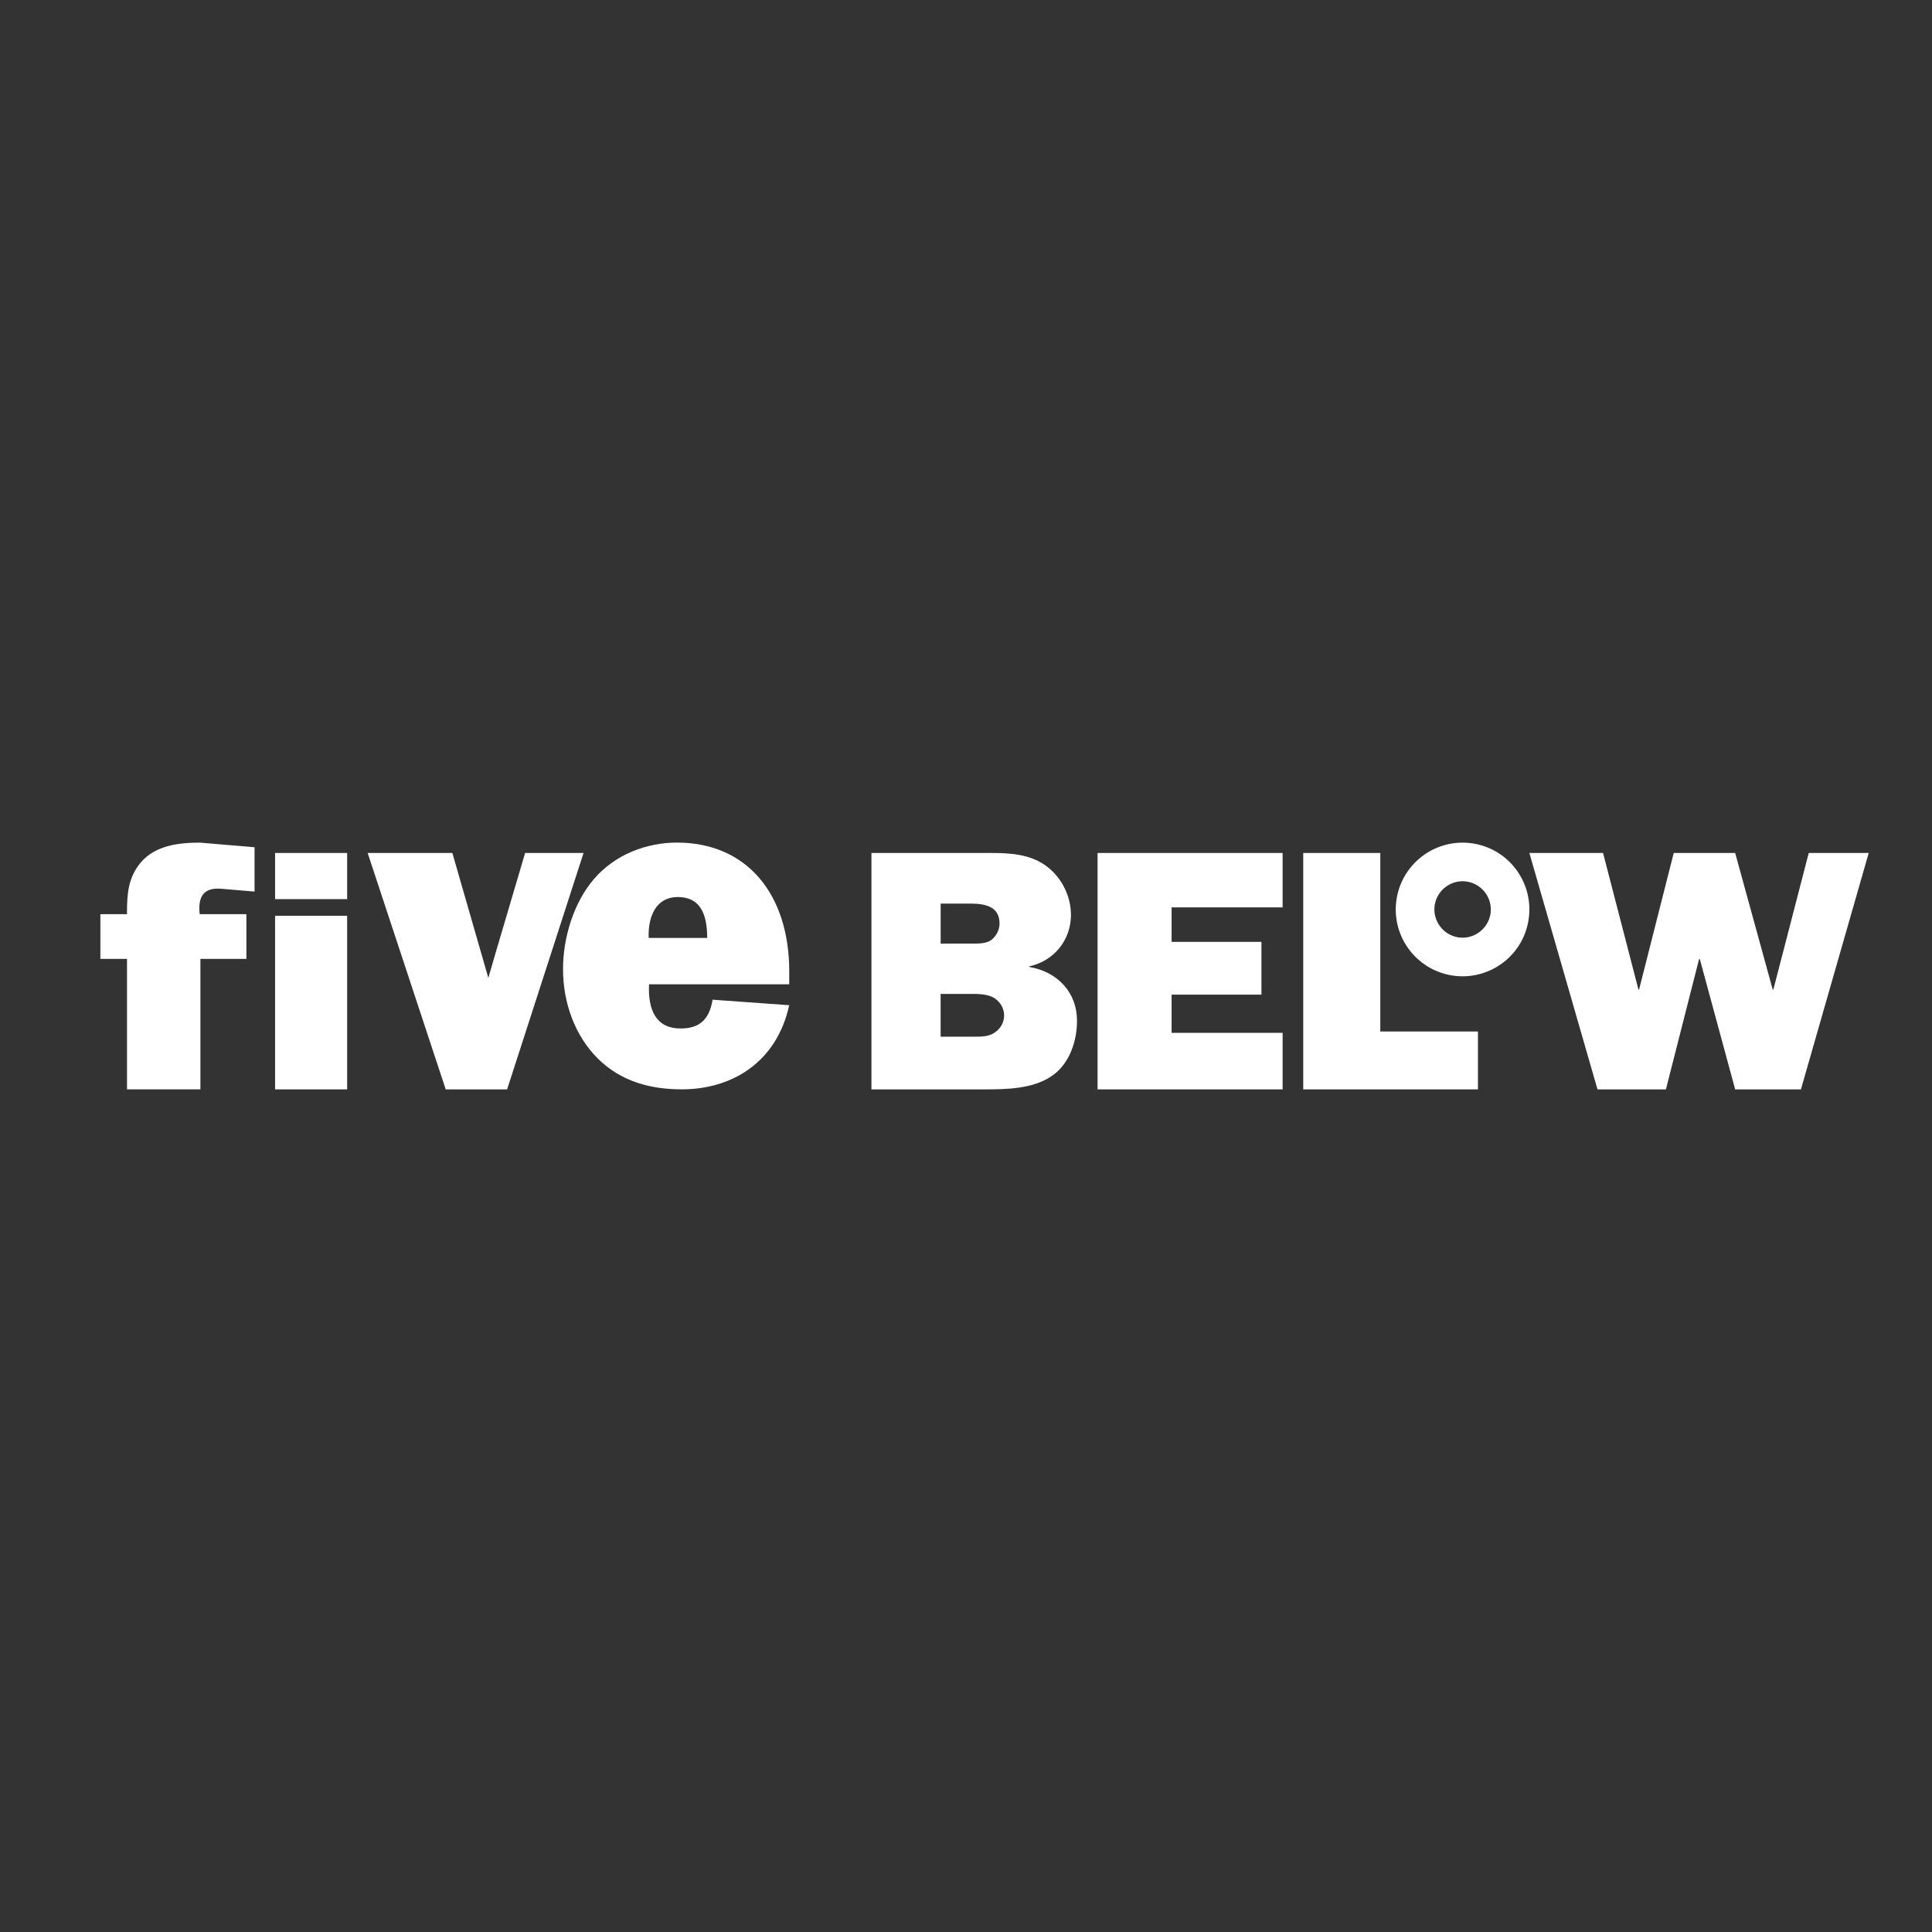 <?xml version="1.0" encoding="UTF-8"?>
<svg id="Layer_2" data-name="Layer 2" xmlns="http://www.w3.org/2000/svg" viewBox="0 0 500 500">
  <rect x="0" y="0" width="500" height="500" fill="#333333" stroke="none"/>
  <defs>
    <style>
      .cls-1 {
        fill: #fff;
      }
    </style>
  </defs>
  <g id="Page-1">
    <g id="Desktop---Header-v2-logo-bigger">
      <g id="logo">
        <g>
          <polygon class="cls-1" points="483.62 220.75 466.08 281.93 449.06 281.93 439.91 248.21 439.72 248.21 431.14 281.93 413.43 281.93 395.8 220.75 414.87 220.75 424.02 256.07 424.2 256.07 433.16 220.75 449.06 220.75 458.77 256.07 458.95 256.07 468.1 220.75 483.62 220.75"/>
          <path class="cls-1" d="M381.18,218.28c9.45,1.48,15.89,10.32,14.41,19.77-1.46,9.43-10.3,15.87-19.75,14.41-9.43-1.48-15.89-10.32-14.41-19.77,1.48-9.43,10.32-15.87,19.75-14.41ZM385.74,236.5c.61-4-2.12-7.71-6.09-8.35-4-.61-7.71,2.12-8.35,6.09-.61,3.97,2.12,7.71,6.09,8.35,3.97.61,7.71-2.12,8.35-6.09Z"/>
          <polygon class="cls-1" points="382.49 266.95 382.49 281.93 337.28 281.93 337.28 267.3 337.28 234.83 337.28 220.75 357.22 220.75 357.22 266.95 382.49 266.95"/>
          <polygon class="cls-1" points="331.94 267.3 331.94 281.93 284.05 281.93 284.05 220.75 331.94 220.75 331.94 234.83 303.21 234.83 303.21 243.75 326.46 243.75 326.46 257.41 303.21 257.41 303.21 267.3 331.94 267.3"/>
          <path class="cls-1" d="M278.73,264.18c0,5.27-1.95,11.17-6.51,14.27-4.91,3.39-11.78,3.48-17.54,3.48h-29.15v-61.18h31.11c4.82,0,9.76.35,13.75,3.1,4.26,2.96,6.77,7.95,6.77,12.93,0,6.44-4.28,11.87-10.77,13.31v.16c7.34,1.25,12.34,6.61,12.34,13.92ZM257.57,267.12c1.39-.96,2.3-2.59,2.3-4.28,0-2.05-1.2-3.93-3.06-4.82-1.67-.8-3.9-.8-5.67-.8h-7.71v11.07h8.46c1.95,0,4.07.07,5.67-1.18ZM256.82,243.04c1.2-1.08,1.86-2.59,1.86-4.02,0-4.54-3.9-5.17-7.62-5.17h-7.62v10.35h7.9c1.86,0,4.09.09,5.48-1.15Z"/>
          <path class="cls-1" d="M204.25,251.5v3.24h-36.28c-.31,6.63,1.81,11.43,8.16,11.43,4.77,0,7.43-2.16,8.28-7.45l19.84,1.43c-3.29,14.93-14.98,21.77-27.79,21.77-7.95,0-15.71-1.93-21.84-8.06-5.83-5.88-8.91-14.3-8.91-23.09,0-8.28,2.87-17.3,7.95-23.21,5.5-6.49,13.78-9.5,21.54-9.5,18.01,0,29.06,13.24,29.06,33.43ZM167.88,242.73h15.14c0-6.02-1.69-10.58-7.62-10.58-5.53,0-7.74,4.91-7.52,10.58Z"/>
          <polygon class="cls-1" points="151.02 220.75 131.24 281.93 115.35 281.93 95.15 220.75 117.07 220.75 126.38 253.08 128.26 246.61 135.9 220.75 151.02 220.75"/>
          <rect class="cls-1" x="71.19" y="237" width="18.65" height="44.93"/>
          <rect class="cls-1" x="71.19" y="220.75" width="18.65" height="11.94"/>
          <path class="cls-1" d="M65.88,219.27v11.47l-8.63-.73c-4.7-.38-6.04,2.19-5.57,6.58h12.09v11.57h-11.9v33.76h-19v-33.76h-6.89v-11.57h6.89v-.63c0-4.58.31-8.89,3.55-12.74,3.74-4.4,9.69-5.15,15.35-5.15l14.11,1.2Z"/>
        </g>
      </g>
    </g>
  </g>
</svg>
